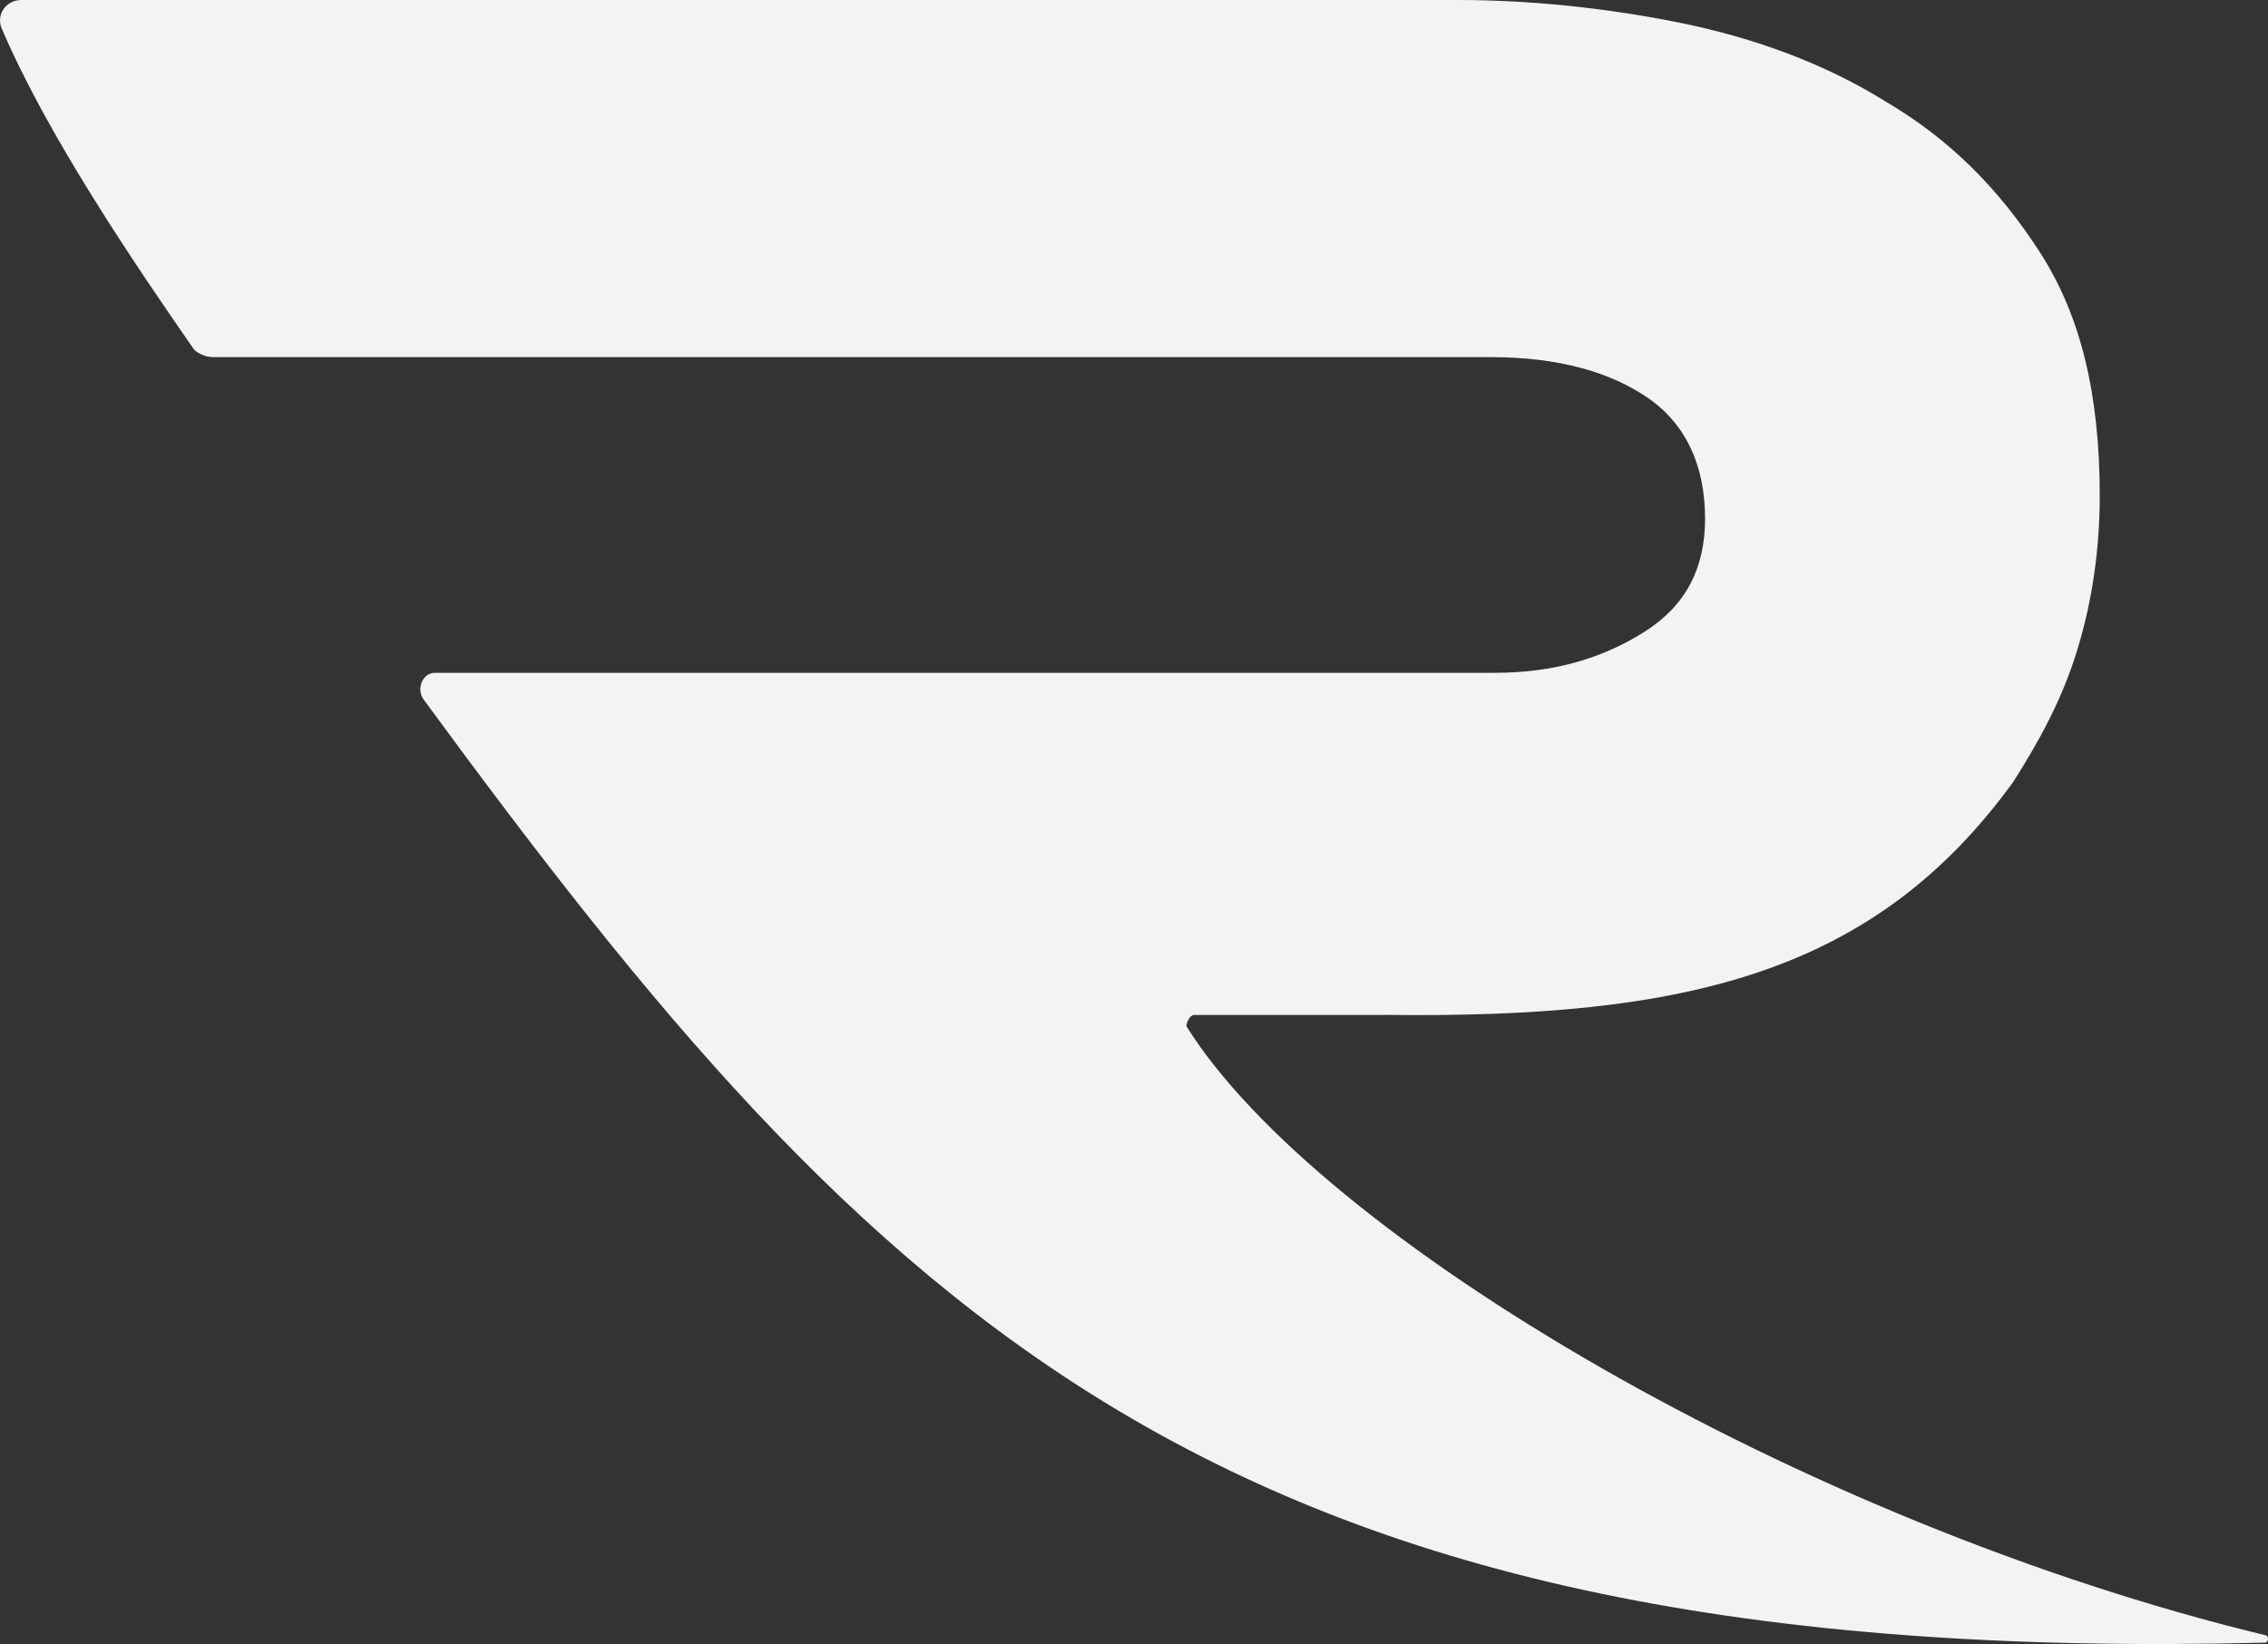<svg xmlns="http://www.w3.org/2000/svg" id="Ebene_2" data-name="Ebene 2" viewBox="0 0 453.05 328.39"><rect x="0" y="0" width="453.05" height="328.39" fill="#333333" stroke="none"/><defs><style>      .cls-1 {        fill: #f3f3f3;      }    </style></defs><g id="Ebene_1-2" data-name="Ebene 1"><path class="cls-1" d="M276.78,202.72h-38.29c-.76,0-1.5,1.5-1.5,2.25,26.27,42.05,122.38,99.11,215.49,121.64.75,0,.75,1.49,0,1.49-208.73,5.26-277.06-64.57-367.91-188.45-1.5-2.26,0-5.26,2.25-5.26h211.74c12.01,0,21.77-3,30.03-8.26,8.26-5.25,12.01-12.76,12.01-22.52,0-10.51-3.75-18.77-11.26-24.02-7.51-5.25-18.02-8.26-31.54-8.26H42.52c-1.5,0-3.01-.76-3.75-1.5C26.76,52.56,9.49,27.03.48,6-1.02,3,1.23,0,4.23,0h286.82c14.26,0,29.28,1.49,44.3,4.5,15.02,3.01,29.28,8.26,41.3,15.77,12.76,7.5,22.52,17.27,30.78,30.03,8.26,12.77,12.01,28.53,12.01,48.8,0,10.52-1.5,21.03-4.51,30.79-3,9.76-7.5,18.01-12.76,26.27-27.78,38.29-65.32,47.3-125.39,46.55h0Z"></path></g></svg>